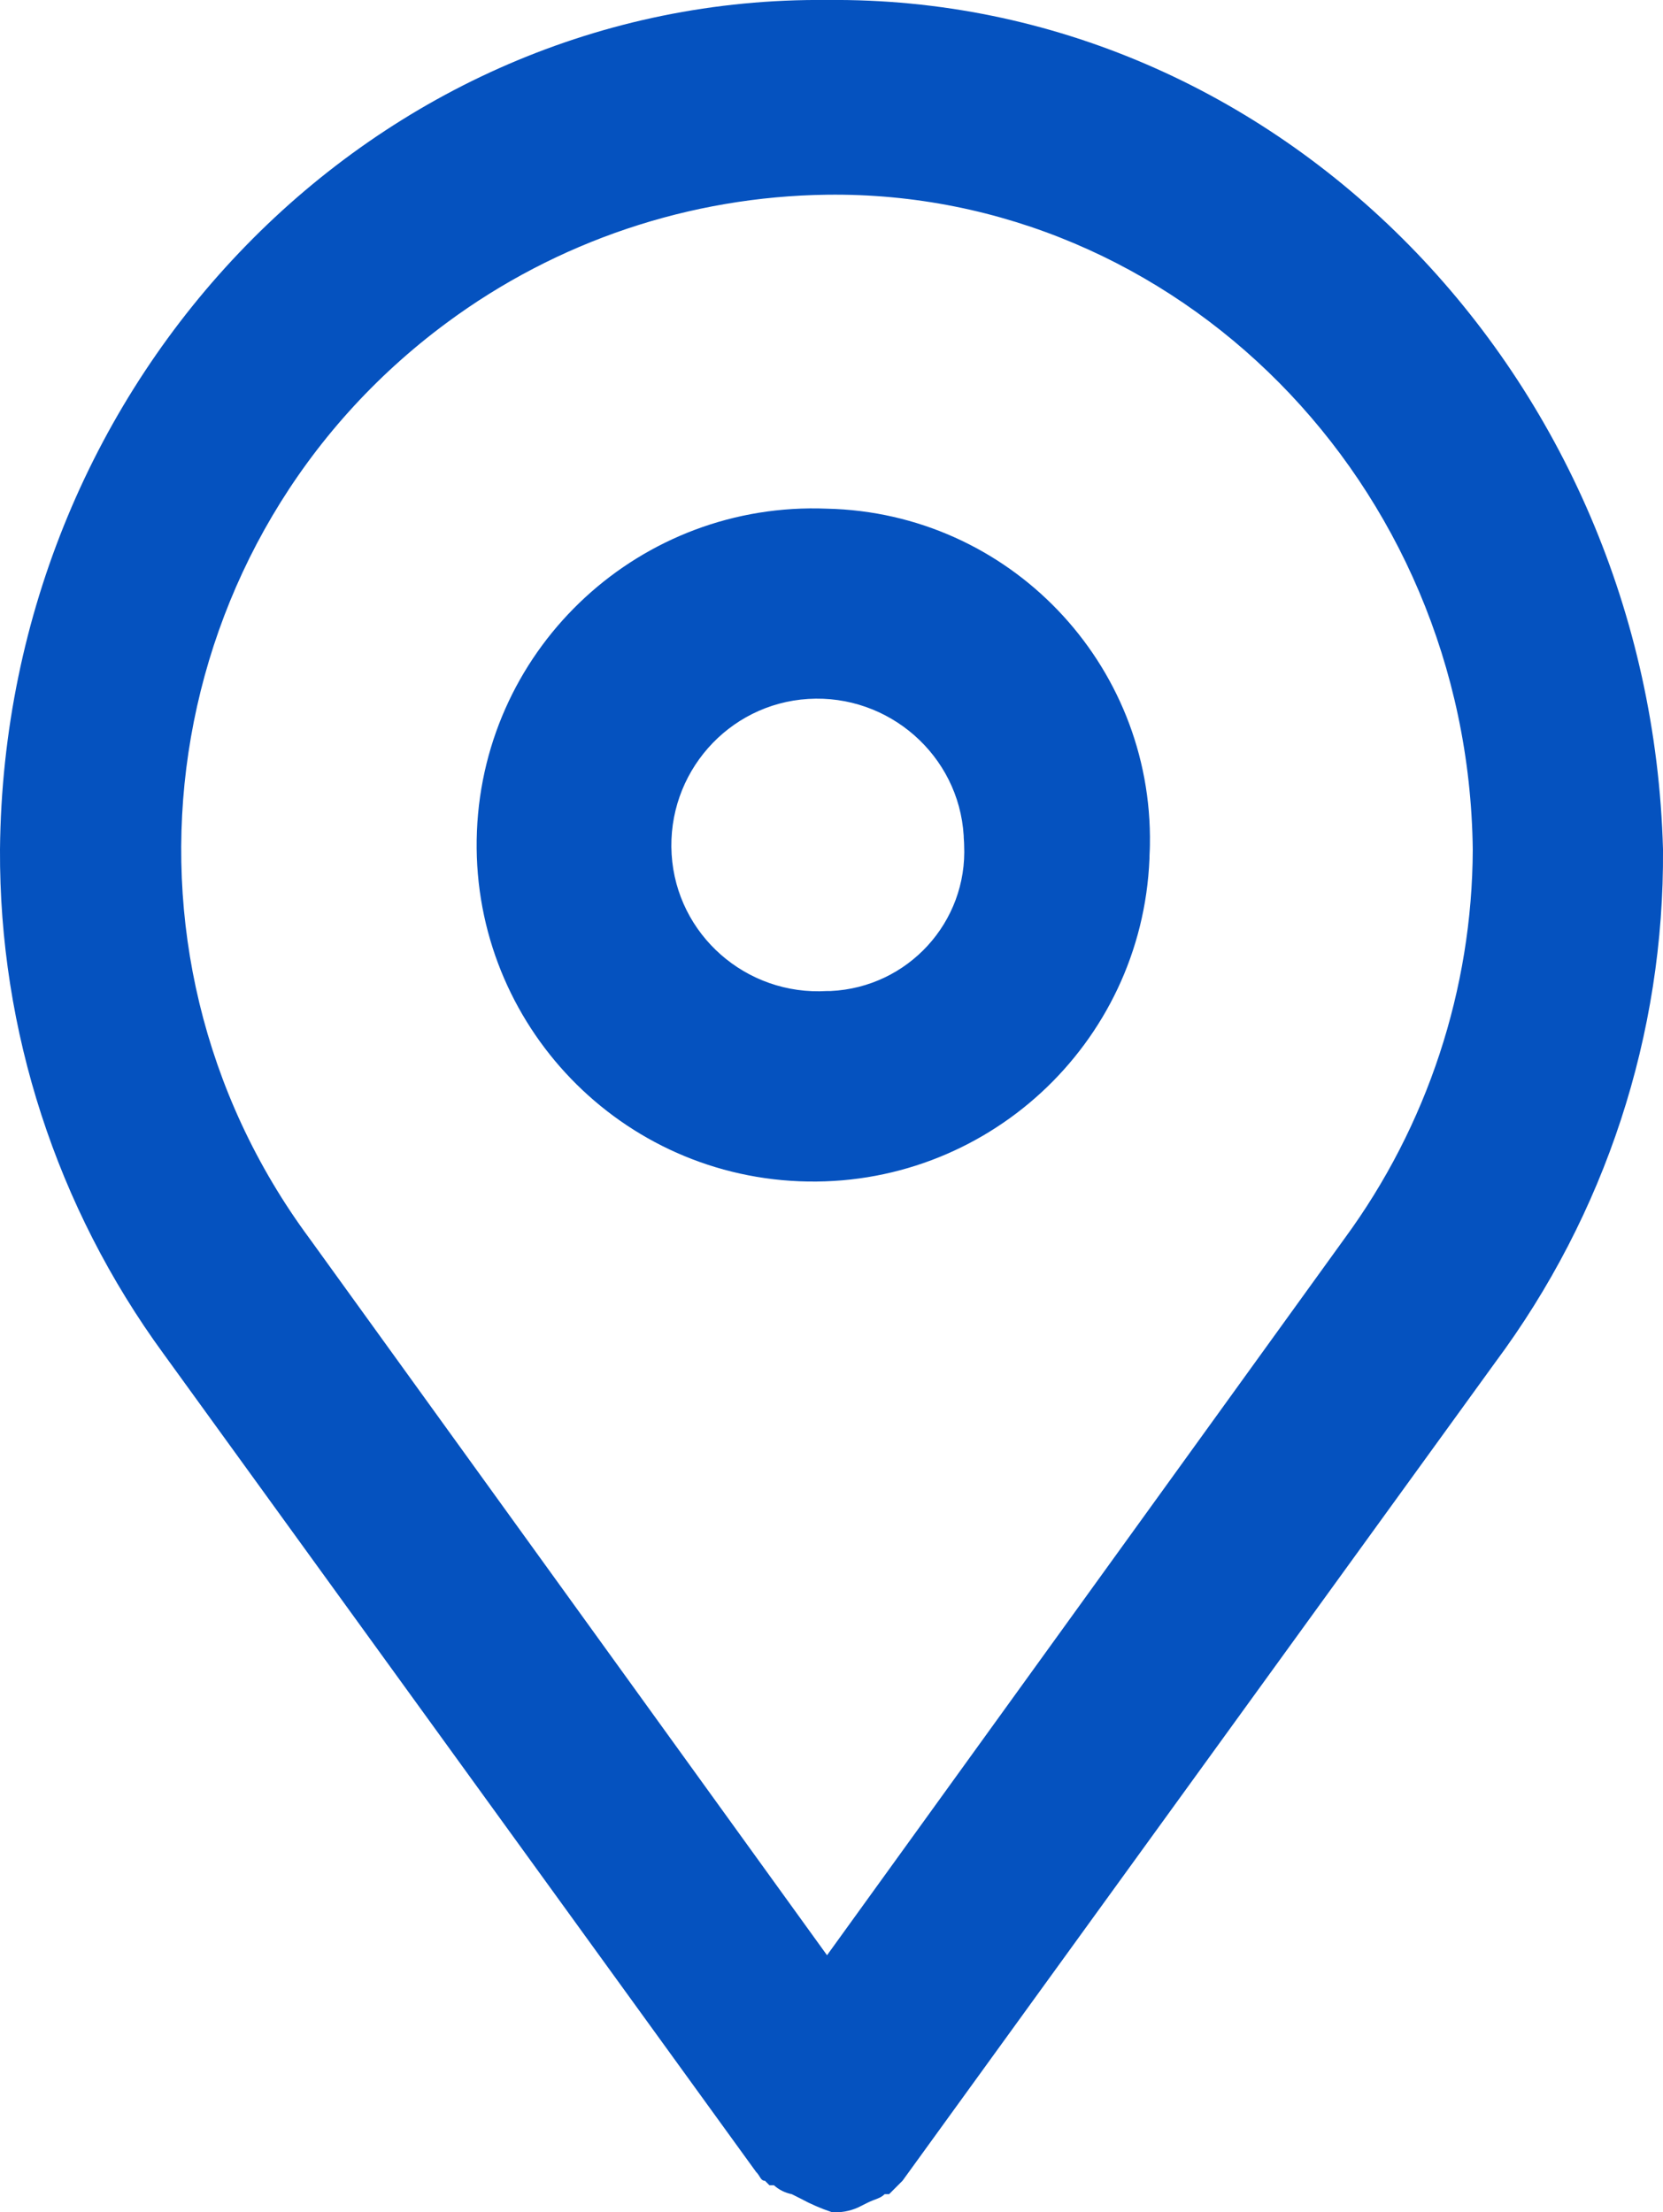 <?xml version="1.0" encoding="utf-8"?>
<!-- Generator: Adobe Illustrator 26.0.1, SVG Export Plug-In . SVG Version: 6.00 Build 0)  -->
<svg version="1.1" id="Layer_1" xmlns="http://www.w3.org/2000/svg" xmlns:xlink="http://www.w3.org/1999/xlink" x="0px" y="0px"
	 viewBox="0 0 37.24 49.53" style="enable-background:new 0 0 37.24 49.53;" xml:space="preserve">
<style type="text/css">
	.st0{fill:#0552BF;}
	.st1{fill:#FFFFFF;}
</style>
<path class="st0" d="M18.52,0C8.42-0.1,0.1,8.42,0,19.02c-0.02,4.06,1.27,8.02,3.66,11.29l13.27,18.32c0.1,0.1,0.1,0.2,0.2,0.2
	l0.1,0.1h0.1c0.11,0.1,0.25,0.17,0.4,0.2l0.2,0.1c0.22,0.12,0.45,0.22,0.69,0.3c0.2,0.02,0.41-0.02,0.59-0.1l0.2-0.1
	c0.2-0.1,0.3-0.1,0.4-0.2h0.1l0.1-0.1l0.2-0.2l13.27-18.32c2.47-3.32,3.79-7.35,3.76-11.49C36.95,8.42,28.63-0.1,18.52,0z
	 M30.11,27.73L18.52,43.78L6.93,27.73C2.12,21.23,3.49,12.05,10,7.23c2.47-1.83,5.45-2.83,8.52-2.87
	c7.82-0.1,14.36,6.44,14.46,14.66C32.97,22.15,31.96,25.21,30.11,27.73L30.11,27.73z M18.52,11.39c-4.16-0.17-7.67,3.06-7.84,7.22
	c-0.17,4.16,3.06,7.67,7.22,7.84c4.16,0.17,7.67-3.06,7.84-7.22c0-0.1,0.01-0.21,0.01-0.31C25.82,14.85,22.59,11.48,18.52,11.39z
	 M18.52,22.19c-1.81,0.11-3.37-1.26-3.48-3.06c-0.11-1.81,1.26-3.37,3.06-3.48s3.37,1.26,3.48,3.06c0,0.07,0.01,0.14,0.01,0.21
	c0.08,1.73-1.26,3.19-2.99,3.27C18.58,22.19,18.55,22.19,18.52,22.19z"/>
</svg>
